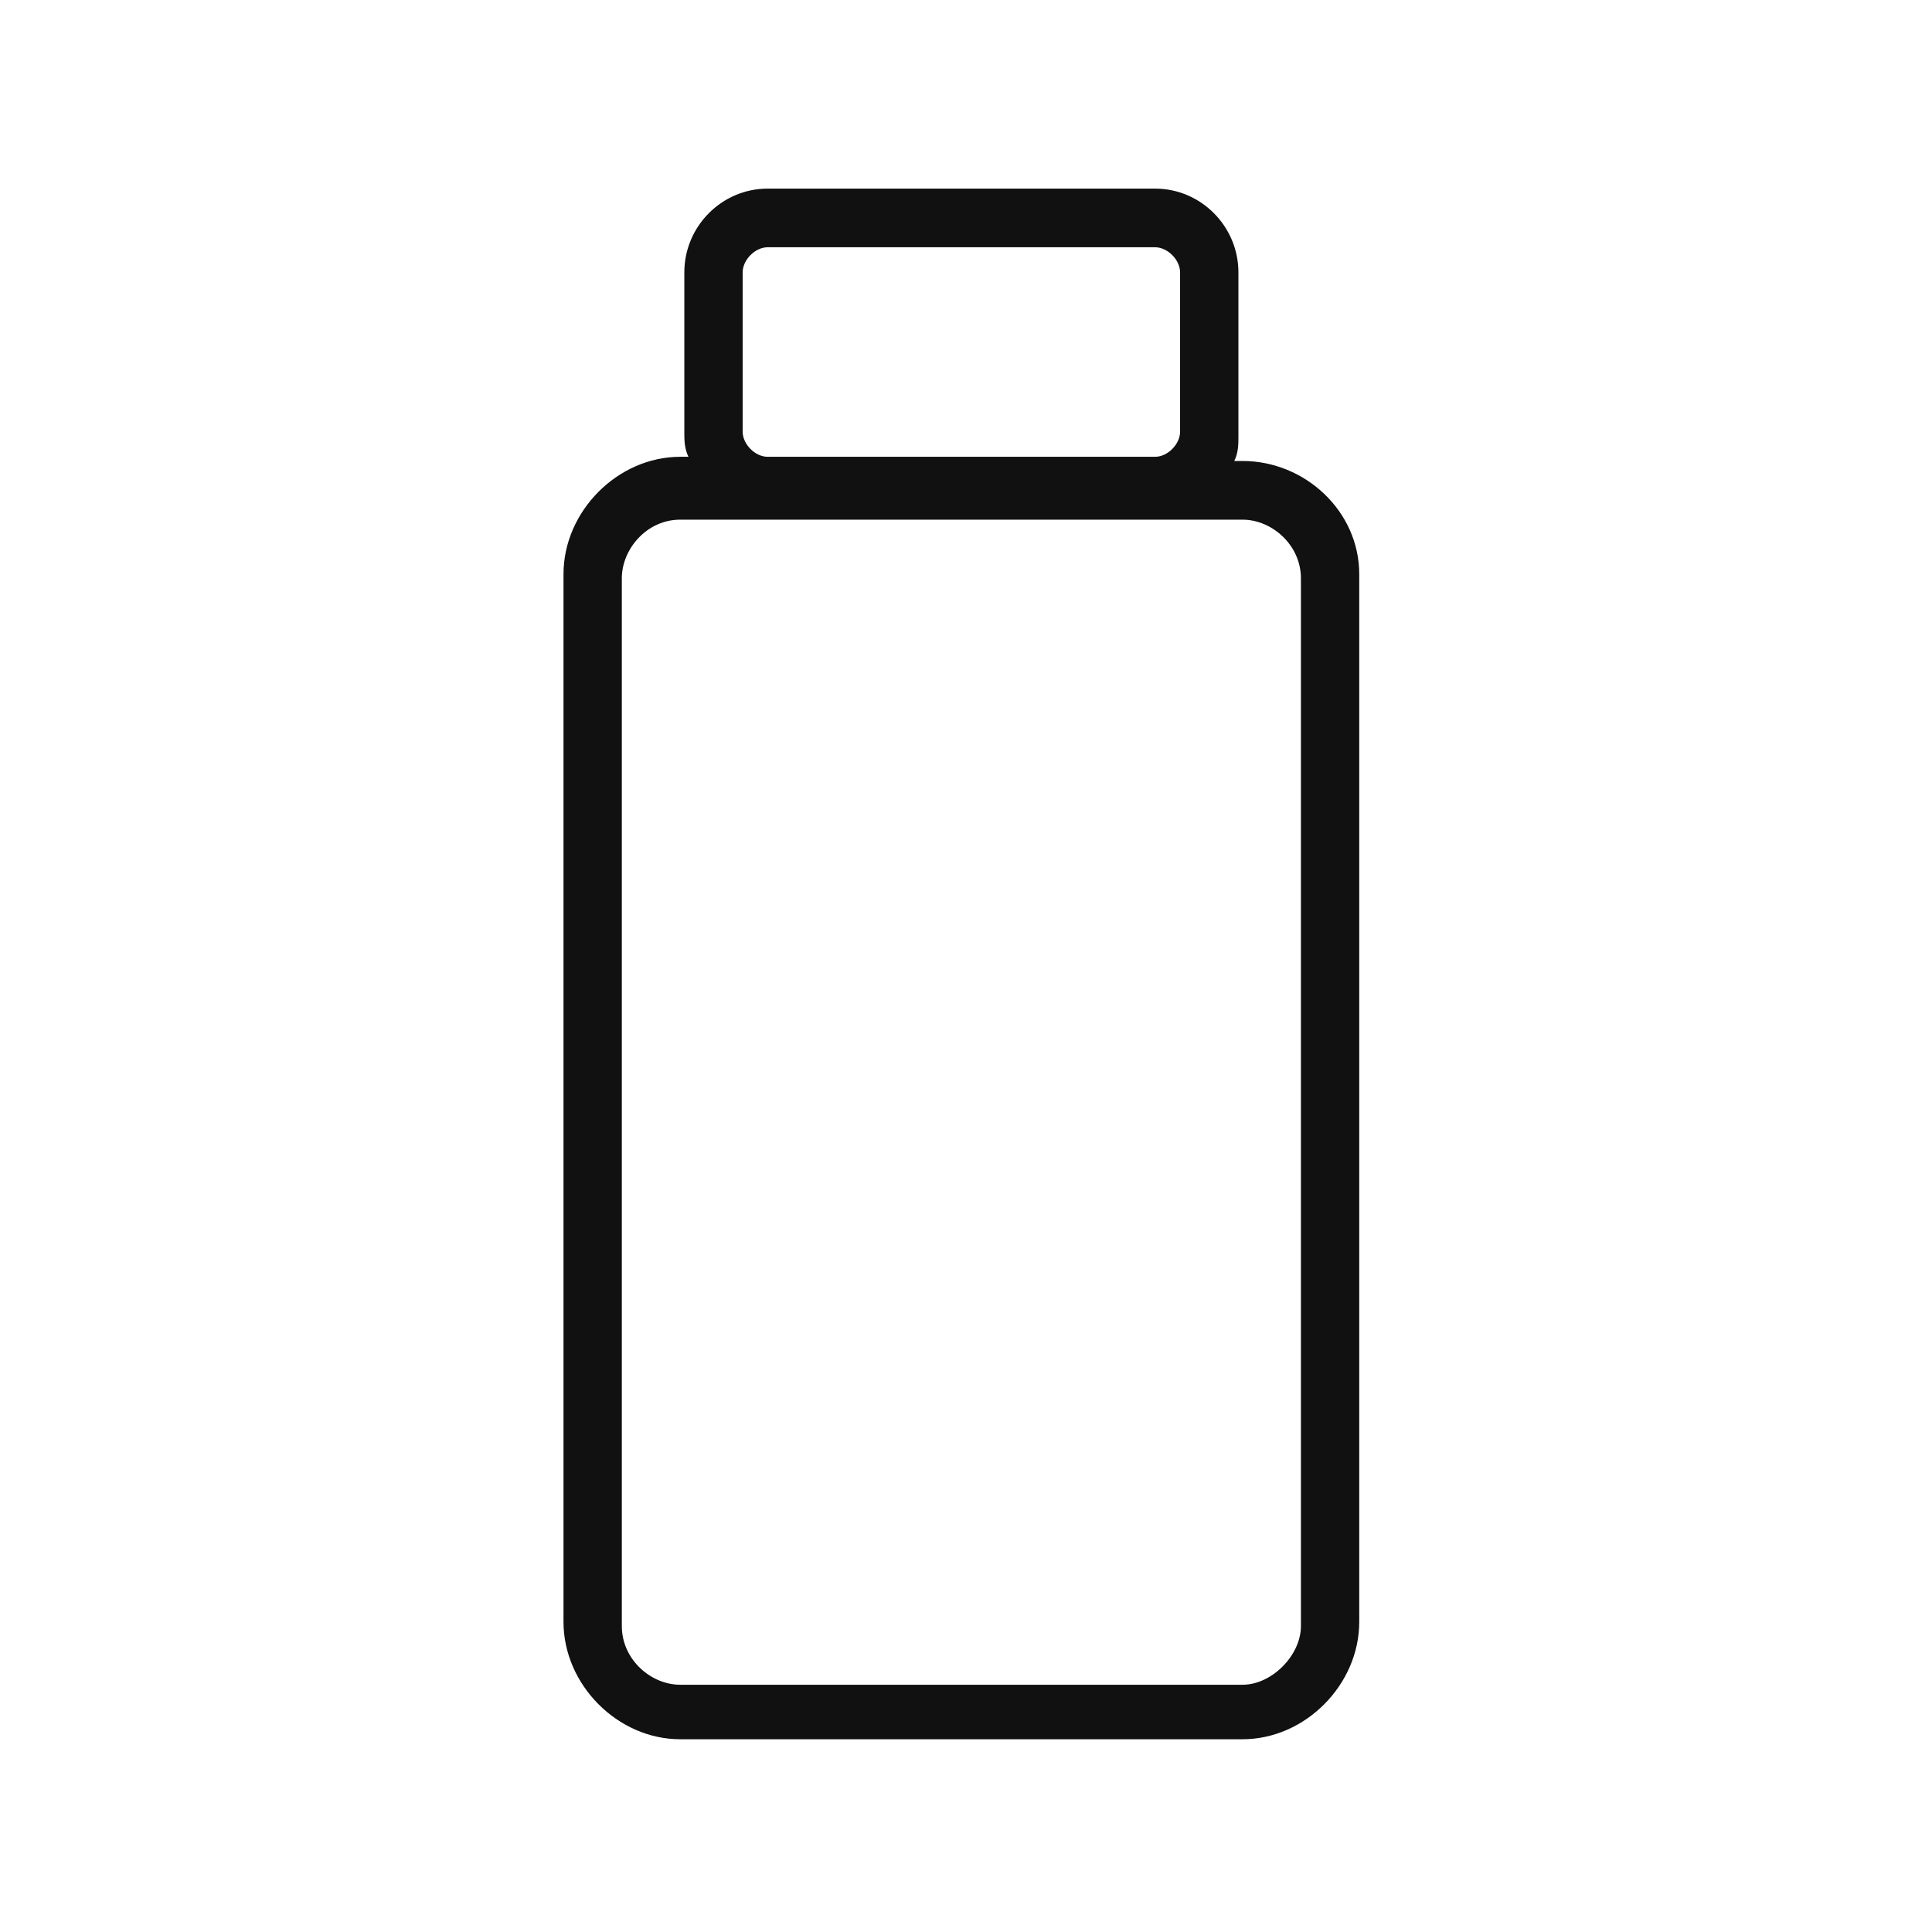 <svg xmlns="http://www.w3.org/2000/svg" fill="none" viewBox="0 0 48 48" height="48" width="48">
<path fill="#111111" d="M30.872 11.453H30.665C30.768 11.245 30.768 11.037 30.768 10.829V6.768C30.768 5.623 29.837 4.686 28.698 4.686H19.072C17.933 4.686 17.002 5.623 17.002 6.768V10.725C17.002 10.933 17.002 11.141 17.105 11.349H16.898C15.346 11.349 14 12.703 14 14.265V40.295C14 41.857 15.346 43.211 16.898 43.211H30.872C32.425 43.211 33.77 41.857 33.77 40.295V14.265C33.77 12.703 32.425 11.453 30.872 11.453ZM18.451 6.768C18.451 6.456 18.761 6.143 19.072 6.143H28.698C29.009 6.143 29.319 6.456 29.319 6.768V10.725C29.319 11.037 29.009 11.349 28.698 11.349H19.072C18.761 11.349 18.451 11.037 18.451 10.725V6.768ZM32.321 40.399C32.321 41.128 31.596 41.857 30.872 41.857H16.898C16.174 41.857 15.449 41.232 15.449 40.399V14.369C15.449 13.64 16.07 12.911 16.898 12.911H30.872C31.596 12.911 32.321 13.536 32.321 14.369V40.399Z"></path>
</svg>
